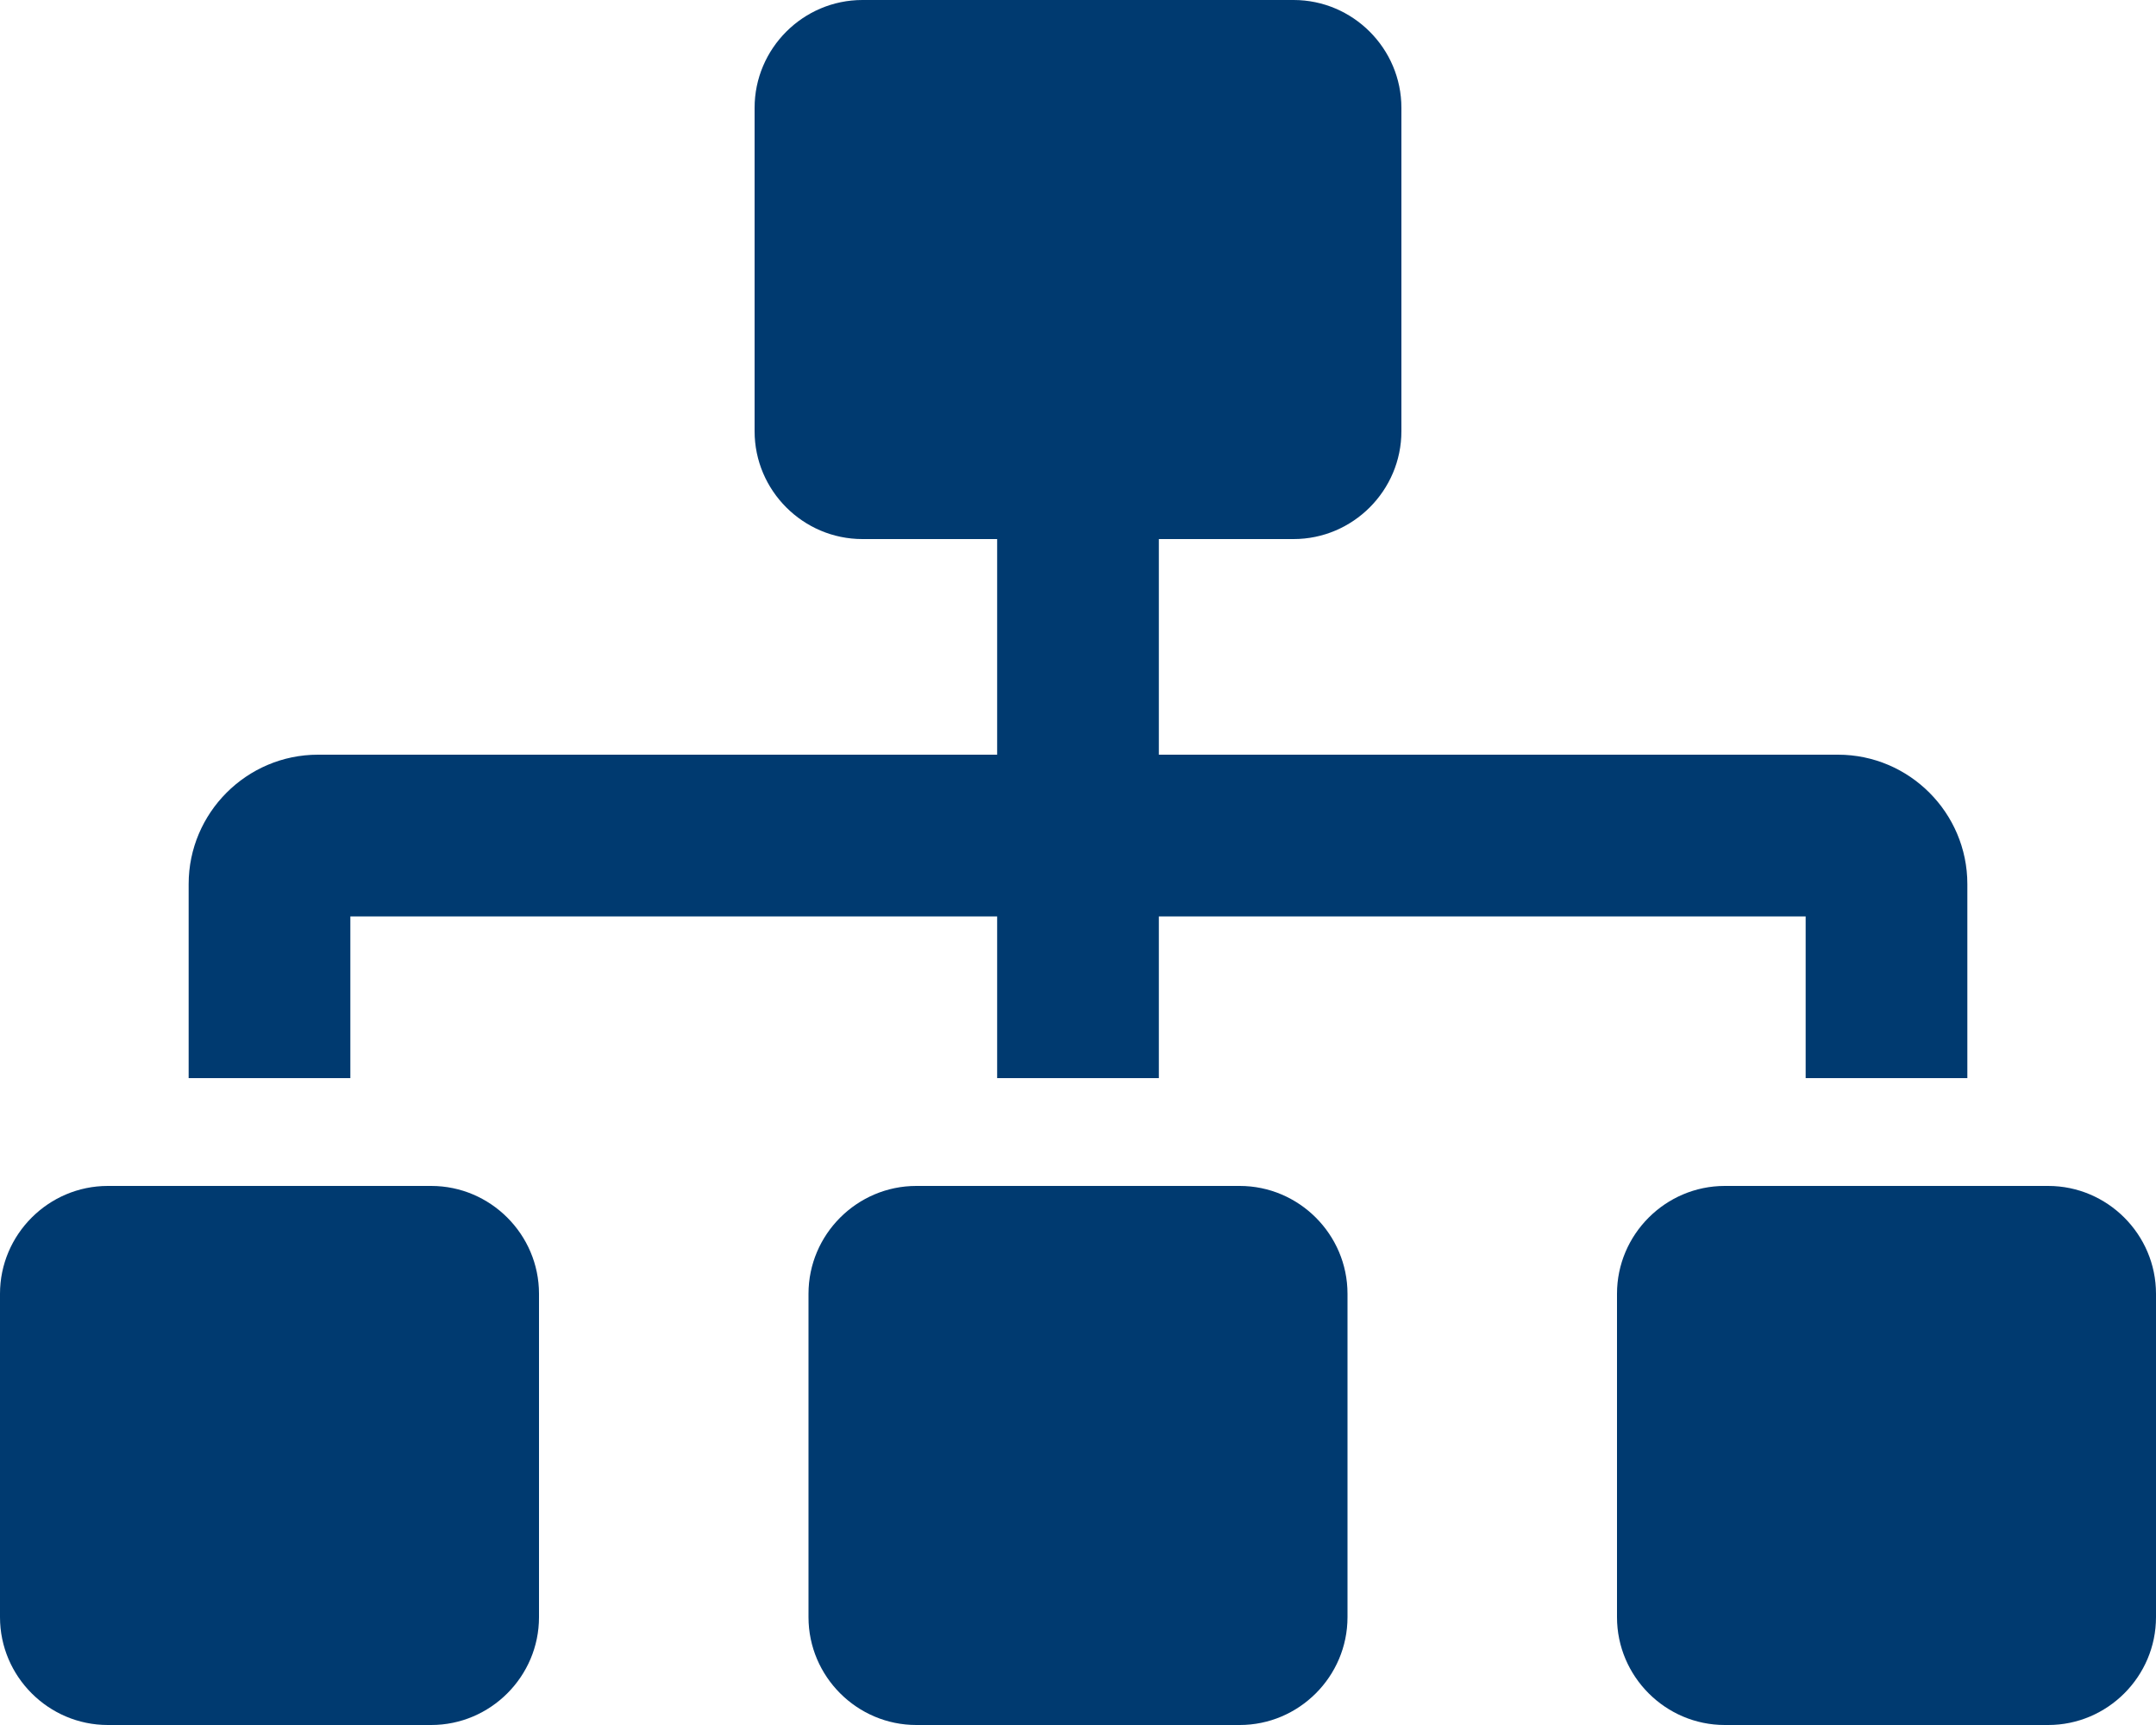 <?xml version="1.0" encoding="utf-8"?>
<!-- Generator: Adobe Illustrator 25.3.1, SVG Export Plug-In . SVG Version: 6.00 Build 0)  -->
<svg version="1.1" id="Capa_1" focusable="false" xmlns="http://www.w3.org/2000/svg" xmlns:xlink="http://www.w3.org/1999/xlink"
	 x="0px" y="0px" width="640px" height="512px" viewBox="0 0 640 512" enable-background="new 0 0 640 512" xml:space="preserve">
<path fill="#003A70" d="M128,352H32c-17.6,0-32,14.4-32,32v96c0,17.6,14.4,32,32,32h96c17.6,0,32-14.4,32-32v-96
	C160,366.4,145.6,352,128,352z M104,272h192v48h48v-48h192v48h48v-57.6c0-21.1-17.2-38.4-38.4-38.4H344v-64h40c17.6,0,32-14.4,32-32
	V32c0-17.6-14.4-32-32-32H256c-17.6,0-32,14.4-32,32v96c0,17.6,14.4,32,32,32h40v64H94.4C73.2,224,56,241.3,56,262.4V320h48V272z
	 M368,352h-96c-17.6,0-32,14.4-32,32v96c0,17.6,14.4,32,32,32h96c17.6,0,32-14.4,32-32v-96C400,366.4,385.6,352,368,352z M608,352
	h-96c-17.6,0-32,14.4-32,32v96c0,17.6,14.4,32,32,32h96c17.6,0,32-14.4,32-32v-96C640,366.4,625.6,352,608,352z"/>
</svg>

